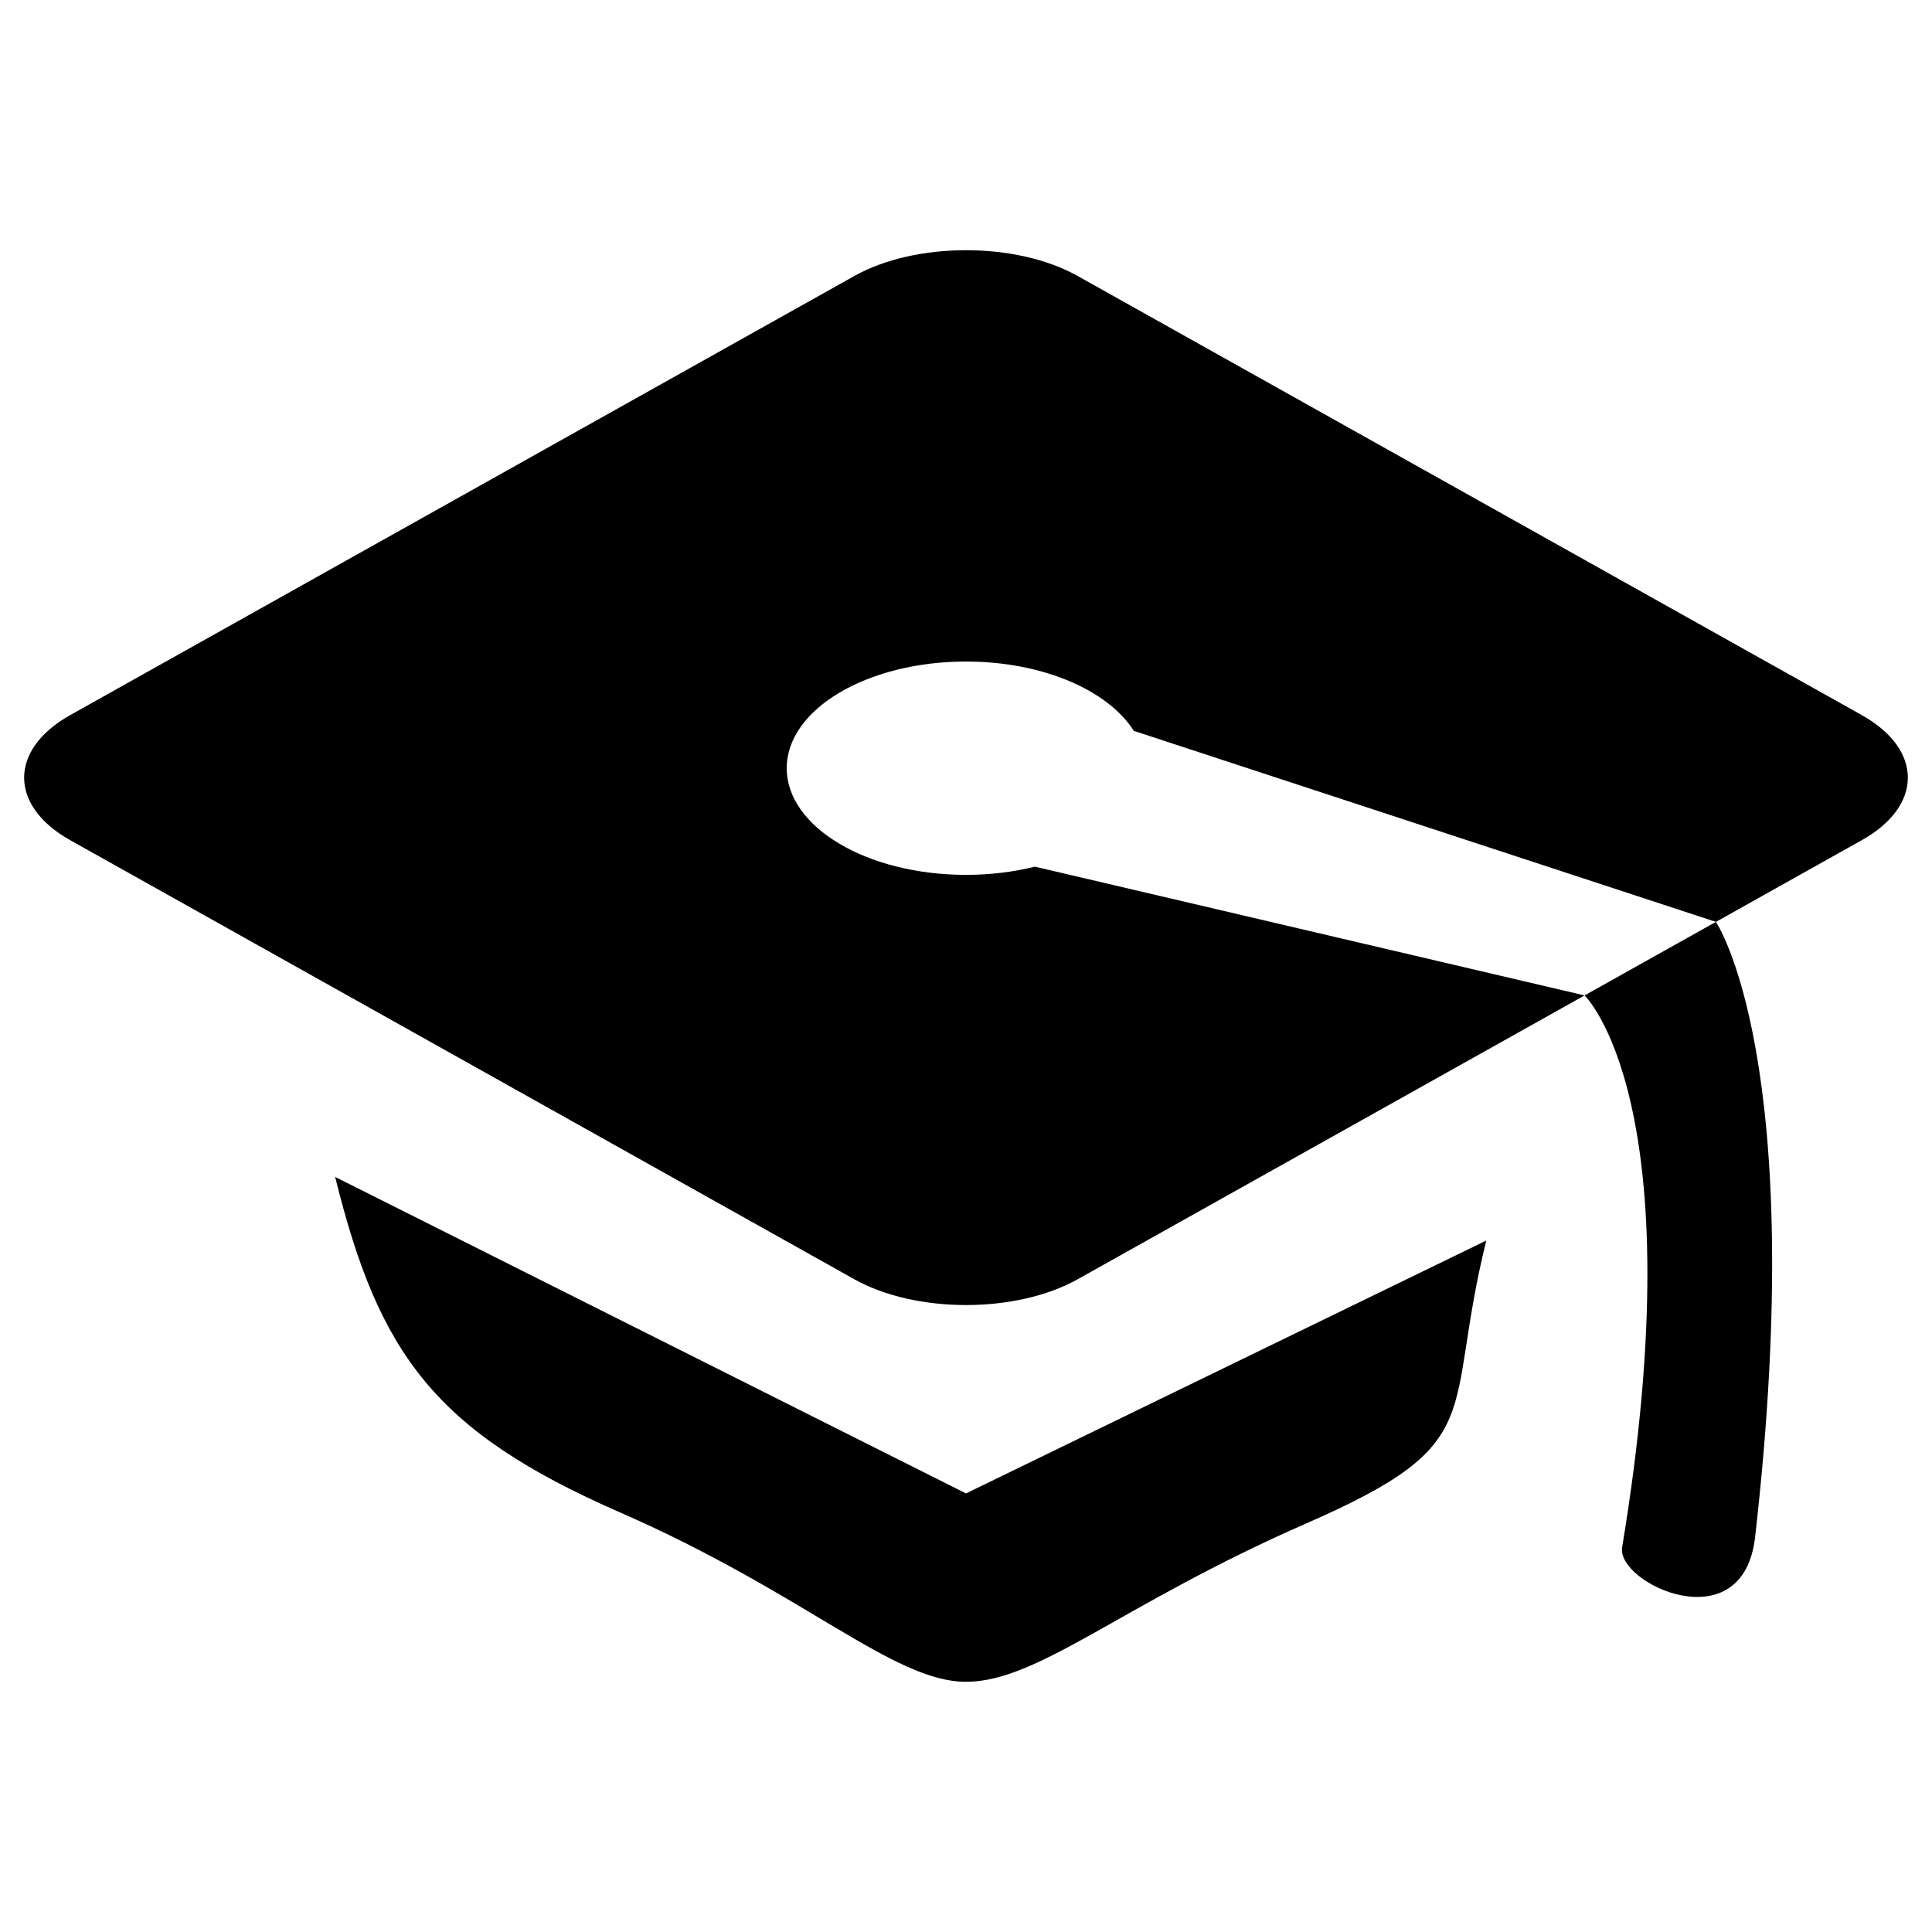 <?xml version="1.0" encoding="iso-8859-1"?>
<!-- Generator: Adobe Illustrator 17.0.2, SVG Export Plug-In . SVG Version: 6.00 Build 0)  -->
<!DOCTYPE svg PUBLIC "-//W3C//DTD SVG 1.1//EN" "http://www.w3.org/Graphics/SVG/1.1/DTD/svg11.dtd">
<svg version="1.1" id="Calque_3" xmlns="http://www.w3.org/2000/svg" xmlns:xlink="http://www.w3.org/1999/xlink" x="0px" y="0px"
	 width="1000px" height="1000px" viewBox="0 0 1000 1000" style="enable-background:new 0 0 1000 1000;" xml:space="preserve">
<path id="NAV_CV" d="M173.472,609.17c22.613,91.606,51.349,131.634,147.325,173.595c95.977,41.961,141.556,87.73,179.203,87.73
	s80.333-40.095,176.308-82.056c95.977-41.961,70.373-54.729,92.986-146.335L500,772.996L173.472,609.17z M963.656,370.135
	L557.814,142.858c-31.801-17.805-83.827-17.805-115.629,0L36.344,370.135c-31.792,17.805-31.792,46.941,0,64.746l405.842,227.253
	c31.801,17.81,83.827,17.81,115.629,0l262.354-146.902l-284.491-66.645c-10.978,2.718-23.032,4.241-35.677,4.241
	c-51.245,0-92.796-24.712-92.796-55.205c0-30.487,41.551-55.21,92.796-55.21c39.791,0,73.63,14.935,86.817,35.863l301.335,98.894
	l75.505-42.289C995.448,417.076,995.448,387.94,963.656,370.135z M839.62,800.847c-3.103,18.747,62.565,49.559,68.821-5.284
	c28.203-247.229-20.29-318.393-20.29-318.393l-67.984,38.062C820.168,515.232,877.811,570.095,839.62,800.847z"/>
</svg>
